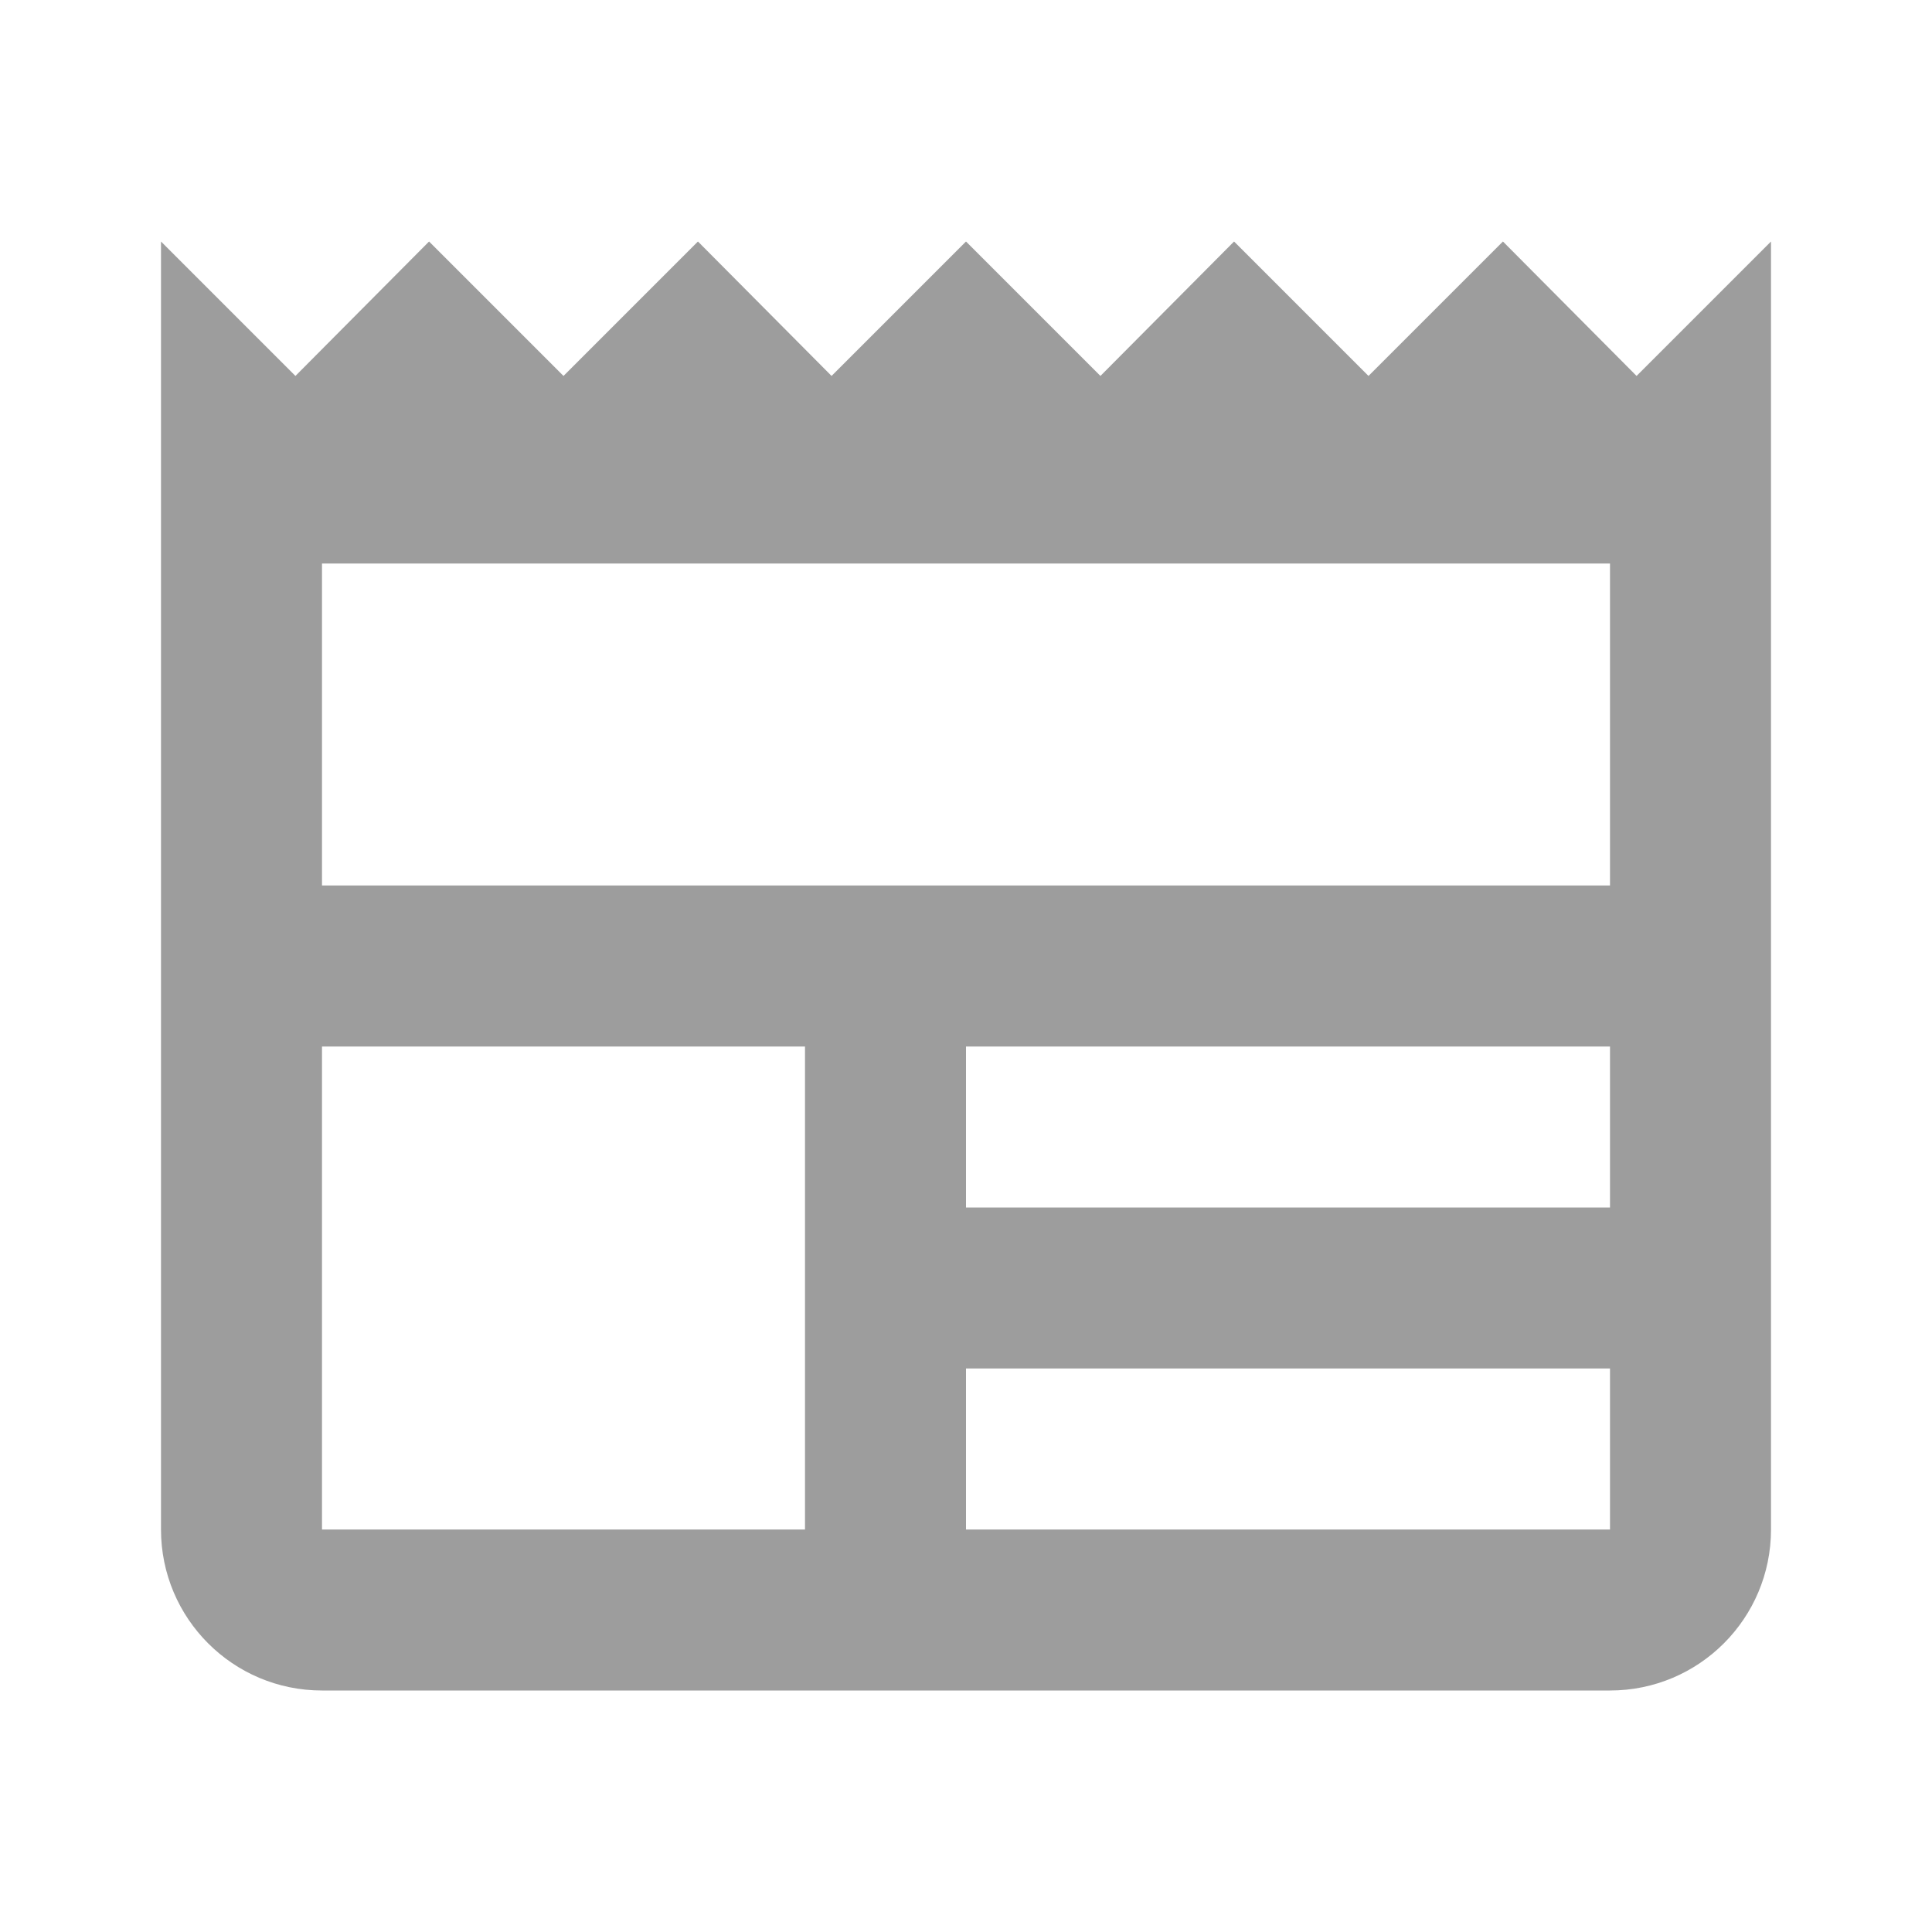 <svg width="24" height="24" viewBox="0 0 24 24" fill="none" xmlns="http://www.w3.org/2000/svg">
    <path fill-rule="evenodd" clip-rule="evenodd" d="M20.33 4.67L18.67 3L17 4.67L15.33 3L13.67 4.67L12 3L10.33 4.67L8.67 3L7 4.67L5.33 3L3.67 4.67L2 3V19C2 20.105 2.895 21 4 21H20C21.105 21 22 20.105 22 19V3L20.33 4.67ZM20 7V11H4V7H20ZM10 13H4V19H10V13ZM12 13H20V15H12V13ZM20 17H12V19H20V17Z" fill="#9D9D9D"/>
</svg>
